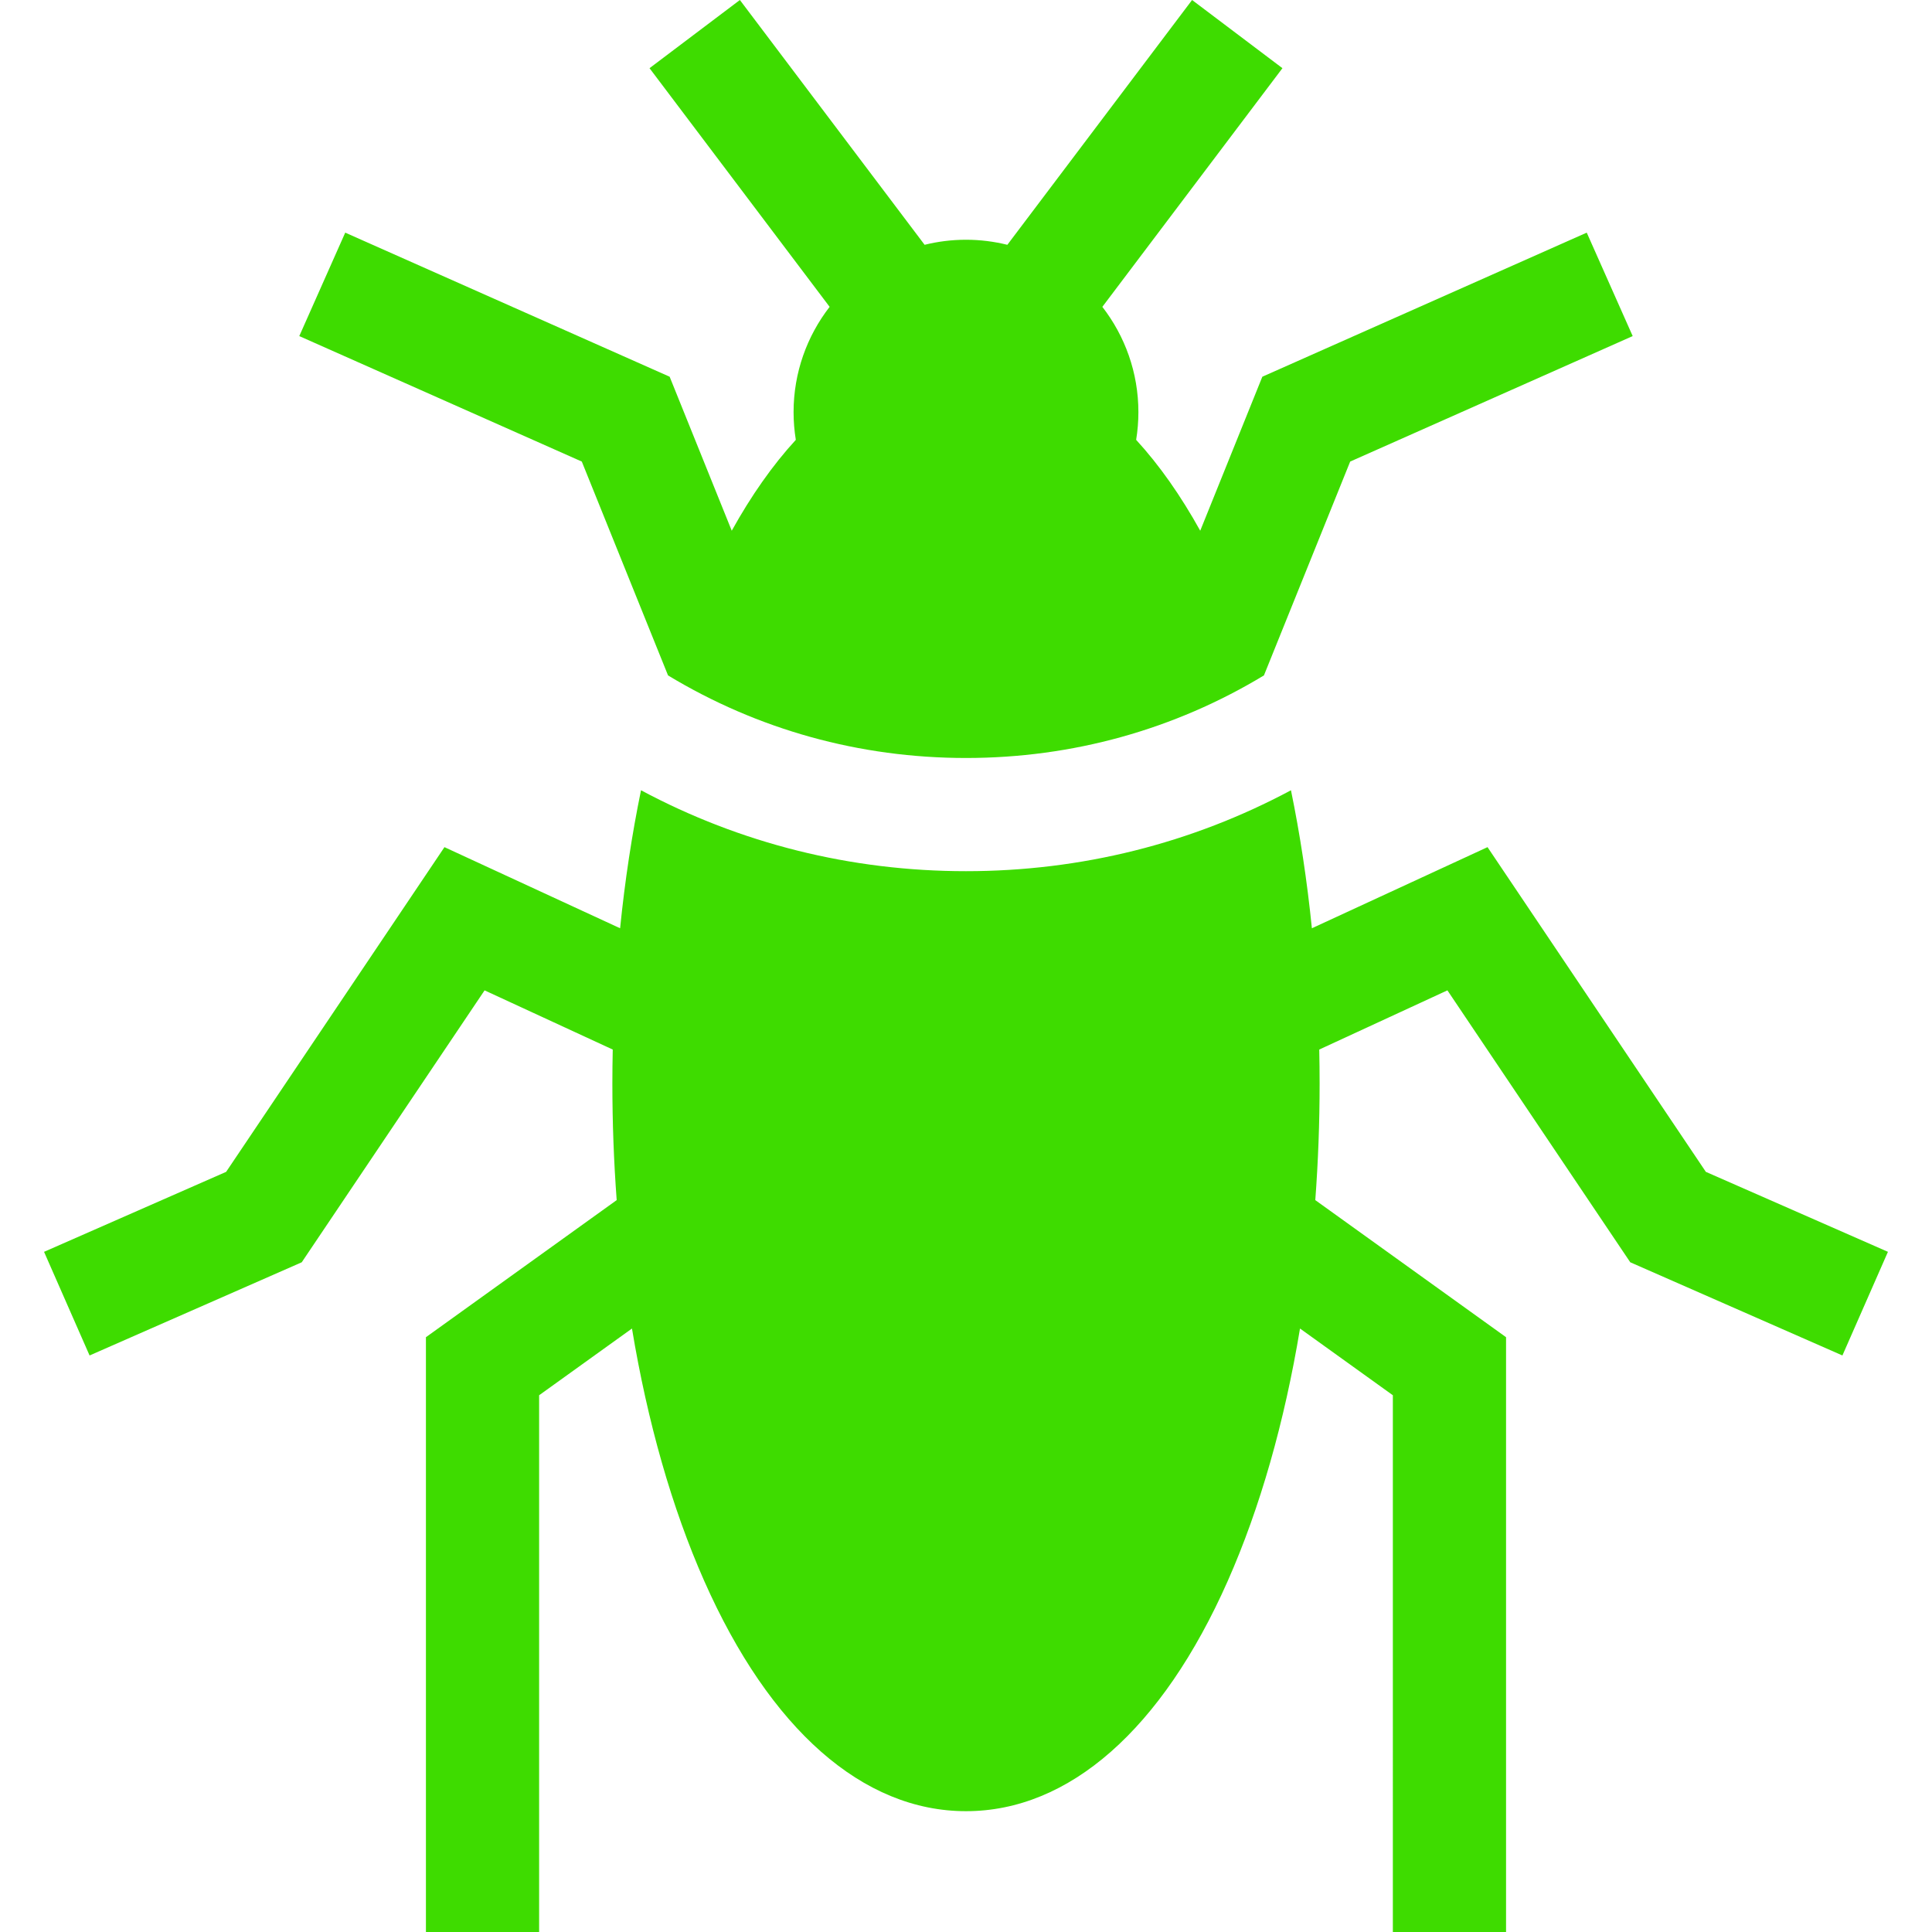 <?xml version="1.0" encoding="iso-8859-1"?>
<!-- Generator: Adobe Illustrator 19.0.0, SVG Export Plug-In . SVG Version: 6.00 Build 0)  -->
<svg version="1.1" id="Capa_1" xmlns="http://www.w3.org/2000/svg" xmlns:xlink="http://www.w3.org/1999/xlink" x="0px" y="0px"
	 viewBox="0 0 512.001 512.001" style="enable-background:new 0 0 512.001 512.001;" xml:space="preserve">
<g>
	<g>
		<path fill="#3edc00" d="M452.071,310.555l-57.862-86.051l-46.546,21.497c-1.281-12.662-3.145-24.904-5.543-36.573
			c-26.331,14.093-55.631,21.445-86.123,21.445c-30.491,0-59.791-7.352-86.121-21.444c-2.399,11.668-4.263,23.91-5.543,36.572
			l-46.544-21.497l-57.862,86.051l-48.252,21.195l12.063,27.465l56.224-24.696l48.457-72.062l33.964,15.686
			c-0.063,2.975-0.099,5.962-0.099,8.964c0,10.462,0.39,20.801,1.145,30.938l-50.554,36.329v157.627h29.998V369.757l24.607-17.683
			c4.106,24.743,10.569,47.509,19.141,66.88c17.416,39.354,42.055,61.029,69.377,61.029s51.961-21.673,69.377-61.029
			c8.572-19.372,15.035-42.137,19.141-66.88l24.606,17.682V512h29.998V354.373l-50.553-36.328
			c0.756-10.138,1.146-20.477,1.146-30.939c0-3.002-0.036-5.989-0.099-8.963l33.966-15.687l48.457,72.062l56.224,24.696
			l12.063-27.465L452.071,310.555z"/>
	</g>
</g>
<g>
	<g>
		<path fill="#3edc00" d="M420.504,61.651l-85.971,38.185l-16.46,40.813c-5.148-9.282-10.831-17.384-16.981-24.086
			c0.387-2.389,0.596-4.838,0.596-7.333c0-10.504-3.573-20.186-9.554-27.912l47.726-63.247L315.914,0L266.96,64.875
			c-3.515-0.869-7.186-1.339-10.964-1.339c-3.78,0-7.45,0.47-10.965,1.339L196.078,0l-23.945,18.069l47.726,63.248
			c-5.982,7.726-9.553,17.407-9.553,27.911c0,2.497,0.209,4.945,0.596,7.333c-6.15,6.703-11.833,14.803-16.981,24.085
			l-16.458-40.811L91.491,61.651L79.314,89.066l74.87,33.255l22.855,56.673c23.751,14.357,50.742,21.88,78.957,21.88
			c28.217,0,55.208-7.524,78.961-21.883l22.854-56.67l74.87-33.255L420.504,61.651z"/>
	</g>
</g>
<g>
</g>
<g>
</g>
<g>
</g>
<g>
</g>
<g>
</g>
<g>
</g>
<g>
</g>
<g>
</g>
<g>
</g>
<g>
</g>
<g>
</g>
<g>
</g>
<g>
</g>
<g>
</g>
<g>
</g>
</svg>
